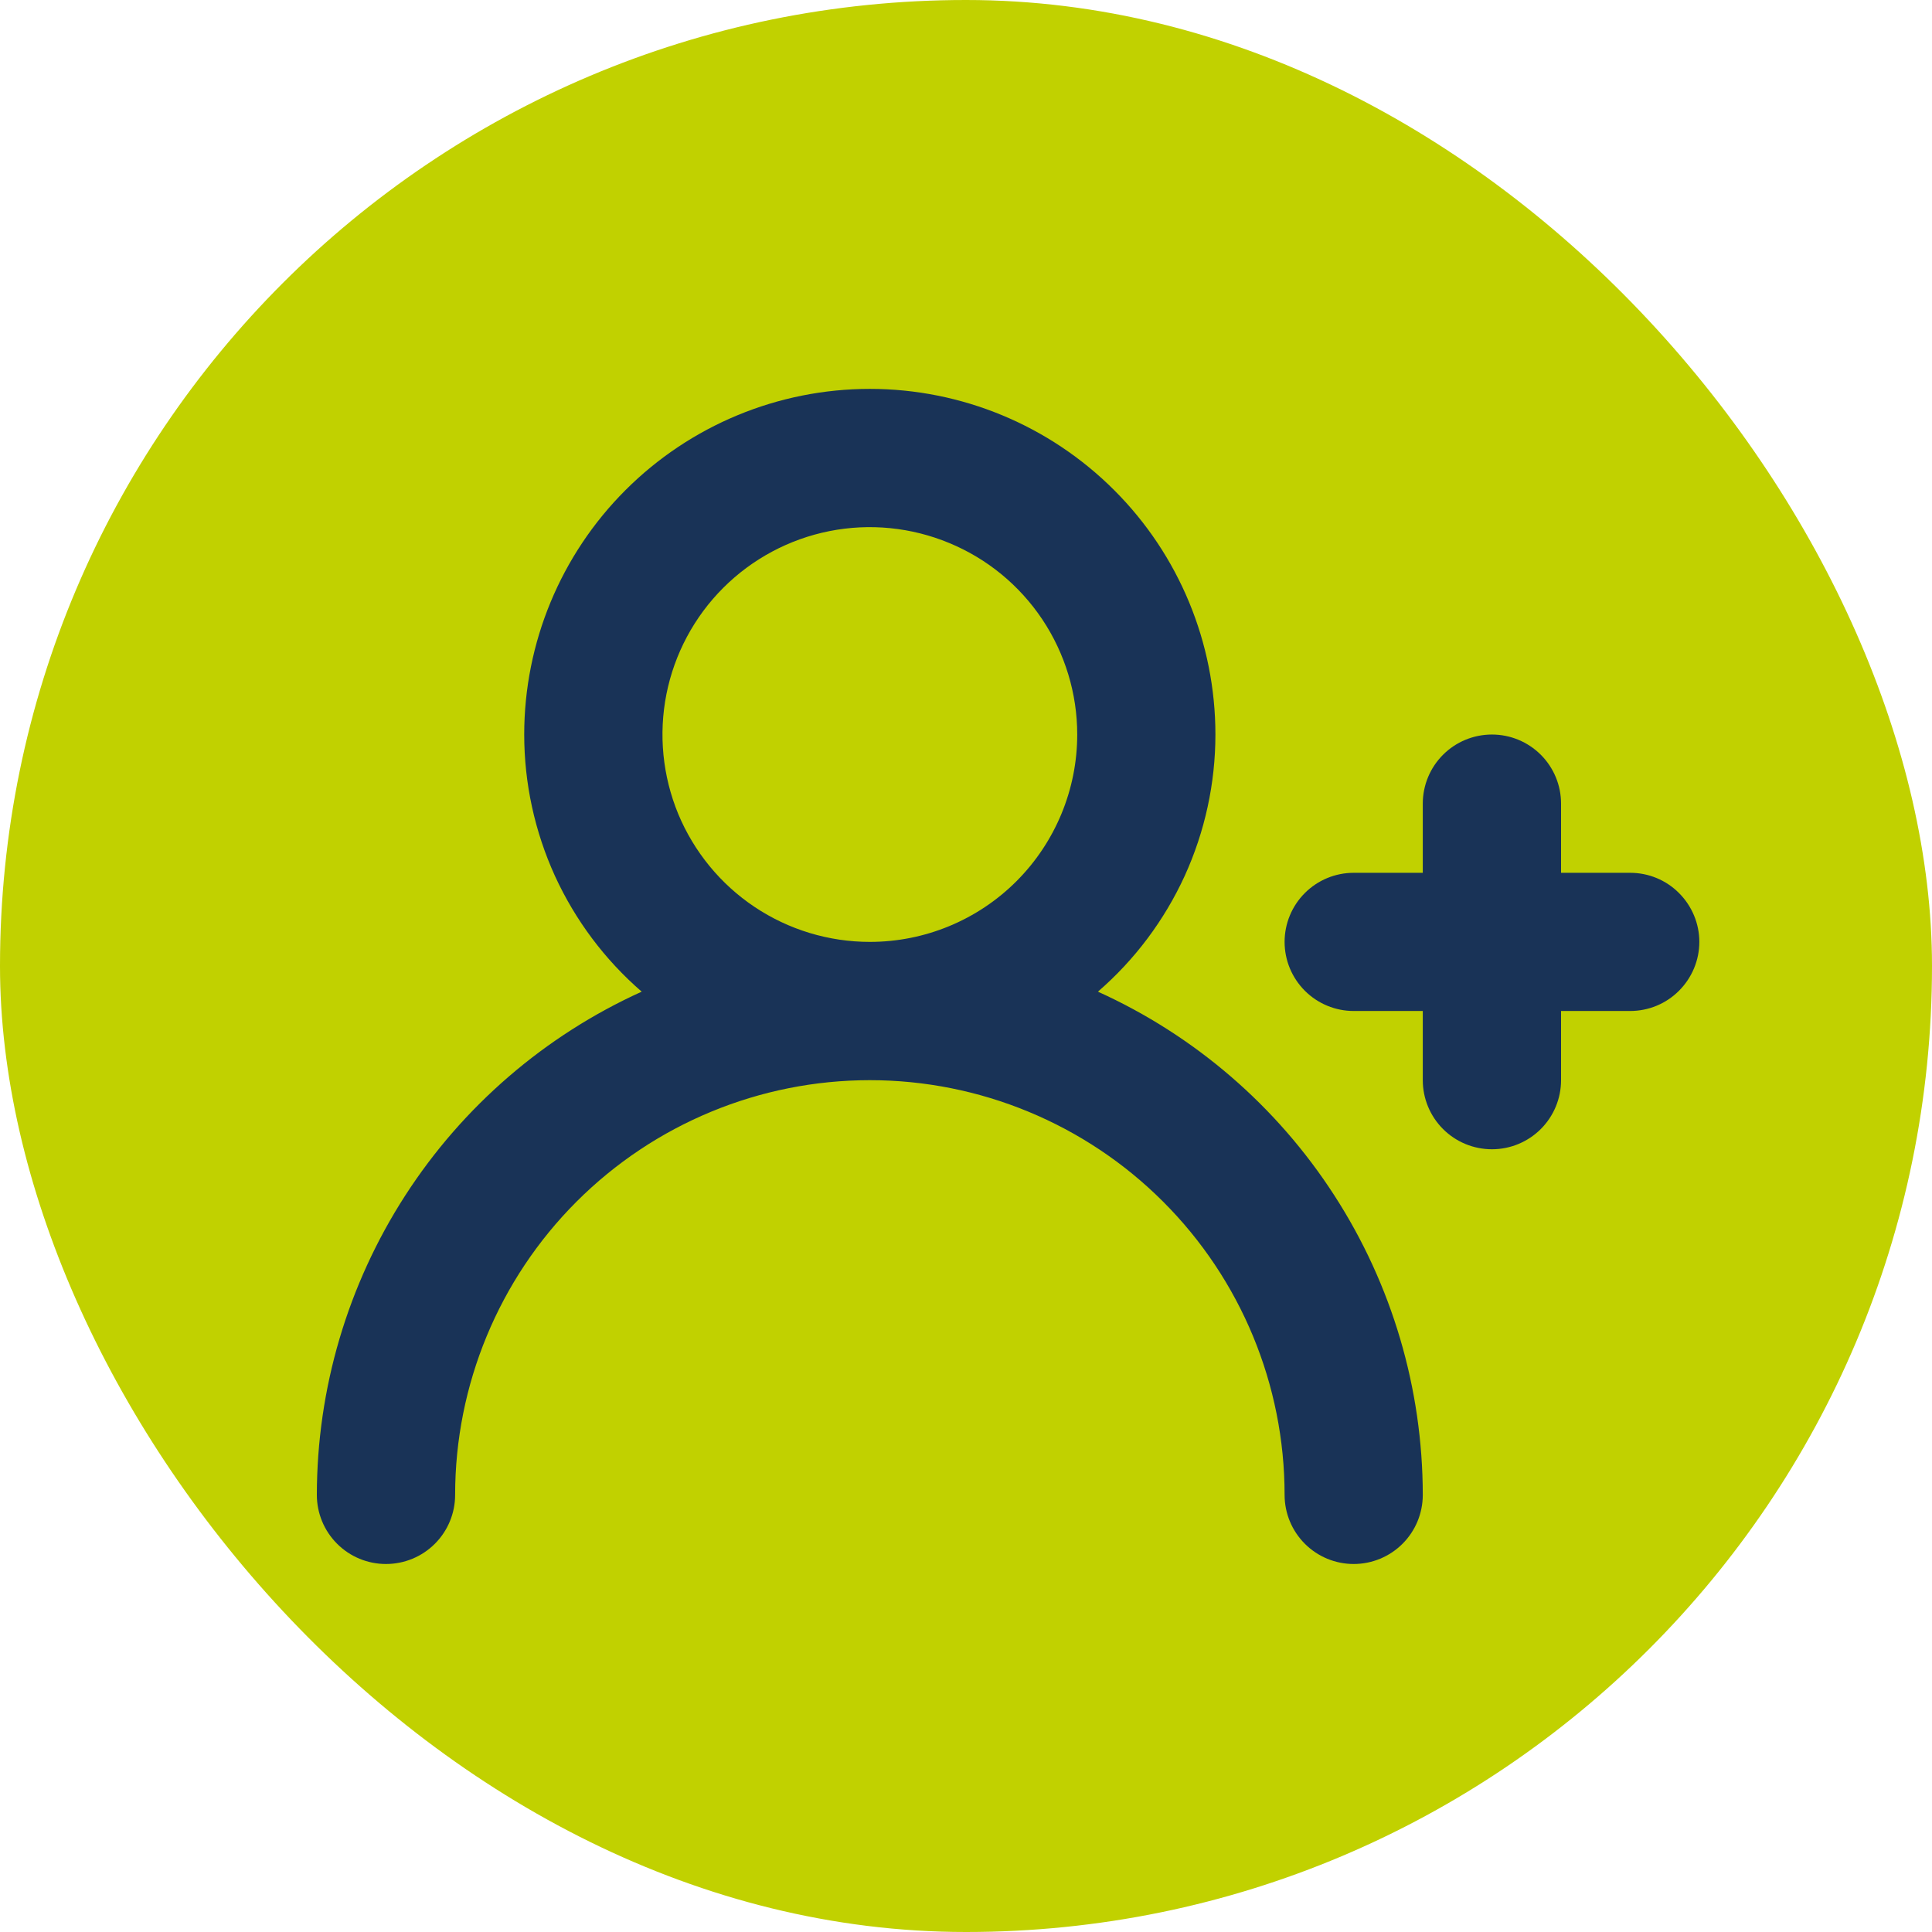 <?xml version="1.0" encoding="UTF-8"?> <svg xmlns="http://www.w3.org/2000/svg" width="21" height="21" viewBox="0 0 21 21" fill="none"><rect width="21" height="21" rx="10.5" fill="#C1D100"></rect><path d="M17.719 9.487H16.968V8.735C16.968 8.536 16.889 8.345 16.748 8.204C16.607 8.063 16.416 7.984 16.217 7.984C16.017 7.984 15.826 8.063 15.685 8.204C15.544 8.345 15.465 8.536 15.465 8.735V9.487H14.714C14.515 9.487 14.324 9.566 14.183 9.707C14.042 9.848 13.963 10.039 13.963 10.238C13.963 10.437 14.042 10.628 14.183 10.769C14.324 10.91 14.515 10.989 14.714 10.989H15.465V11.741C15.465 11.94 15.544 12.131 15.685 12.272C15.826 12.413 16.017 12.492 16.217 12.492C16.416 12.492 16.607 12.413 16.748 12.272C16.889 12.131 16.968 11.94 16.968 11.741V10.989H17.719C17.919 10.989 18.11 10.91 18.25 10.769C18.391 10.628 18.471 10.437 18.471 10.238C18.471 10.039 18.391 9.848 18.25 9.707C18.11 9.566 17.919 9.487 17.719 9.487ZM11.934 10.779C12.335 10.432 12.656 10.003 12.877 9.521C13.097 9.038 13.211 8.514 13.211 7.984C13.211 6.988 12.816 6.032 12.111 5.328C11.406 4.623 10.451 4.227 9.455 4.227C8.458 4.227 7.503 4.623 6.798 5.328C6.094 6.032 5.698 6.988 5.698 7.984C5.698 8.514 5.812 9.038 6.032 9.521C6.253 10.003 6.574 10.432 6.975 10.779C5.924 11.255 5.031 12.024 4.405 12.994C3.779 13.964 3.445 15.094 3.444 16.249C3.444 16.448 3.523 16.639 3.664 16.78C3.805 16.921 3.996 17 4.195 17C4.395 17 4.586 16.921 4.727 16.78C4.868 16.639 4.947 16.448 4.947 16.249C4.947 15.053 5.422 13.906 6.267 13.061C7.112 12.216 8.259 11.741 9.455 11.741C10.65 11.741 11.797 12.216 12.642 13.061C13.488 13.906 13.963 15.053 13.963 16.249C13.963 16.448 14.042 16.639 14.183 16.78C14.324 16.921 14.515 17 14.714 17C14.913 17 15.104 16.921 15.245 16.78C15.386 16.639 15.465 16.448 15.465 16.249C15.464 15.094 15.131 13.964 14.504 12.994C13.878 12.024 12.986 11.255 11.934 10.779ZM9.455 10.238C9.009 10.238 8.573 10.106 8.202 9.858C7.832 9.611 7.543 9.258 7.372 8.847C7.202 8.435 7.157 7.982 7.244 7.544C7.331 7.107 7.546 6.705 7.861 6.39C8.176 6.075 8.578 5.86 9.015 5.773C9.452 5.686 9.905 5.731 10.317 5.902C10.729 6.072 11.081 6.361 11.329 6.732C11.576 7.102 11.709 7.538 11.709 7.984C11.709 8.582 11.471 9.155 11.049 9.578C10.626 10.001 10.053 10.238 9.455 10.238Z" fill="#193357"></path></svg> 